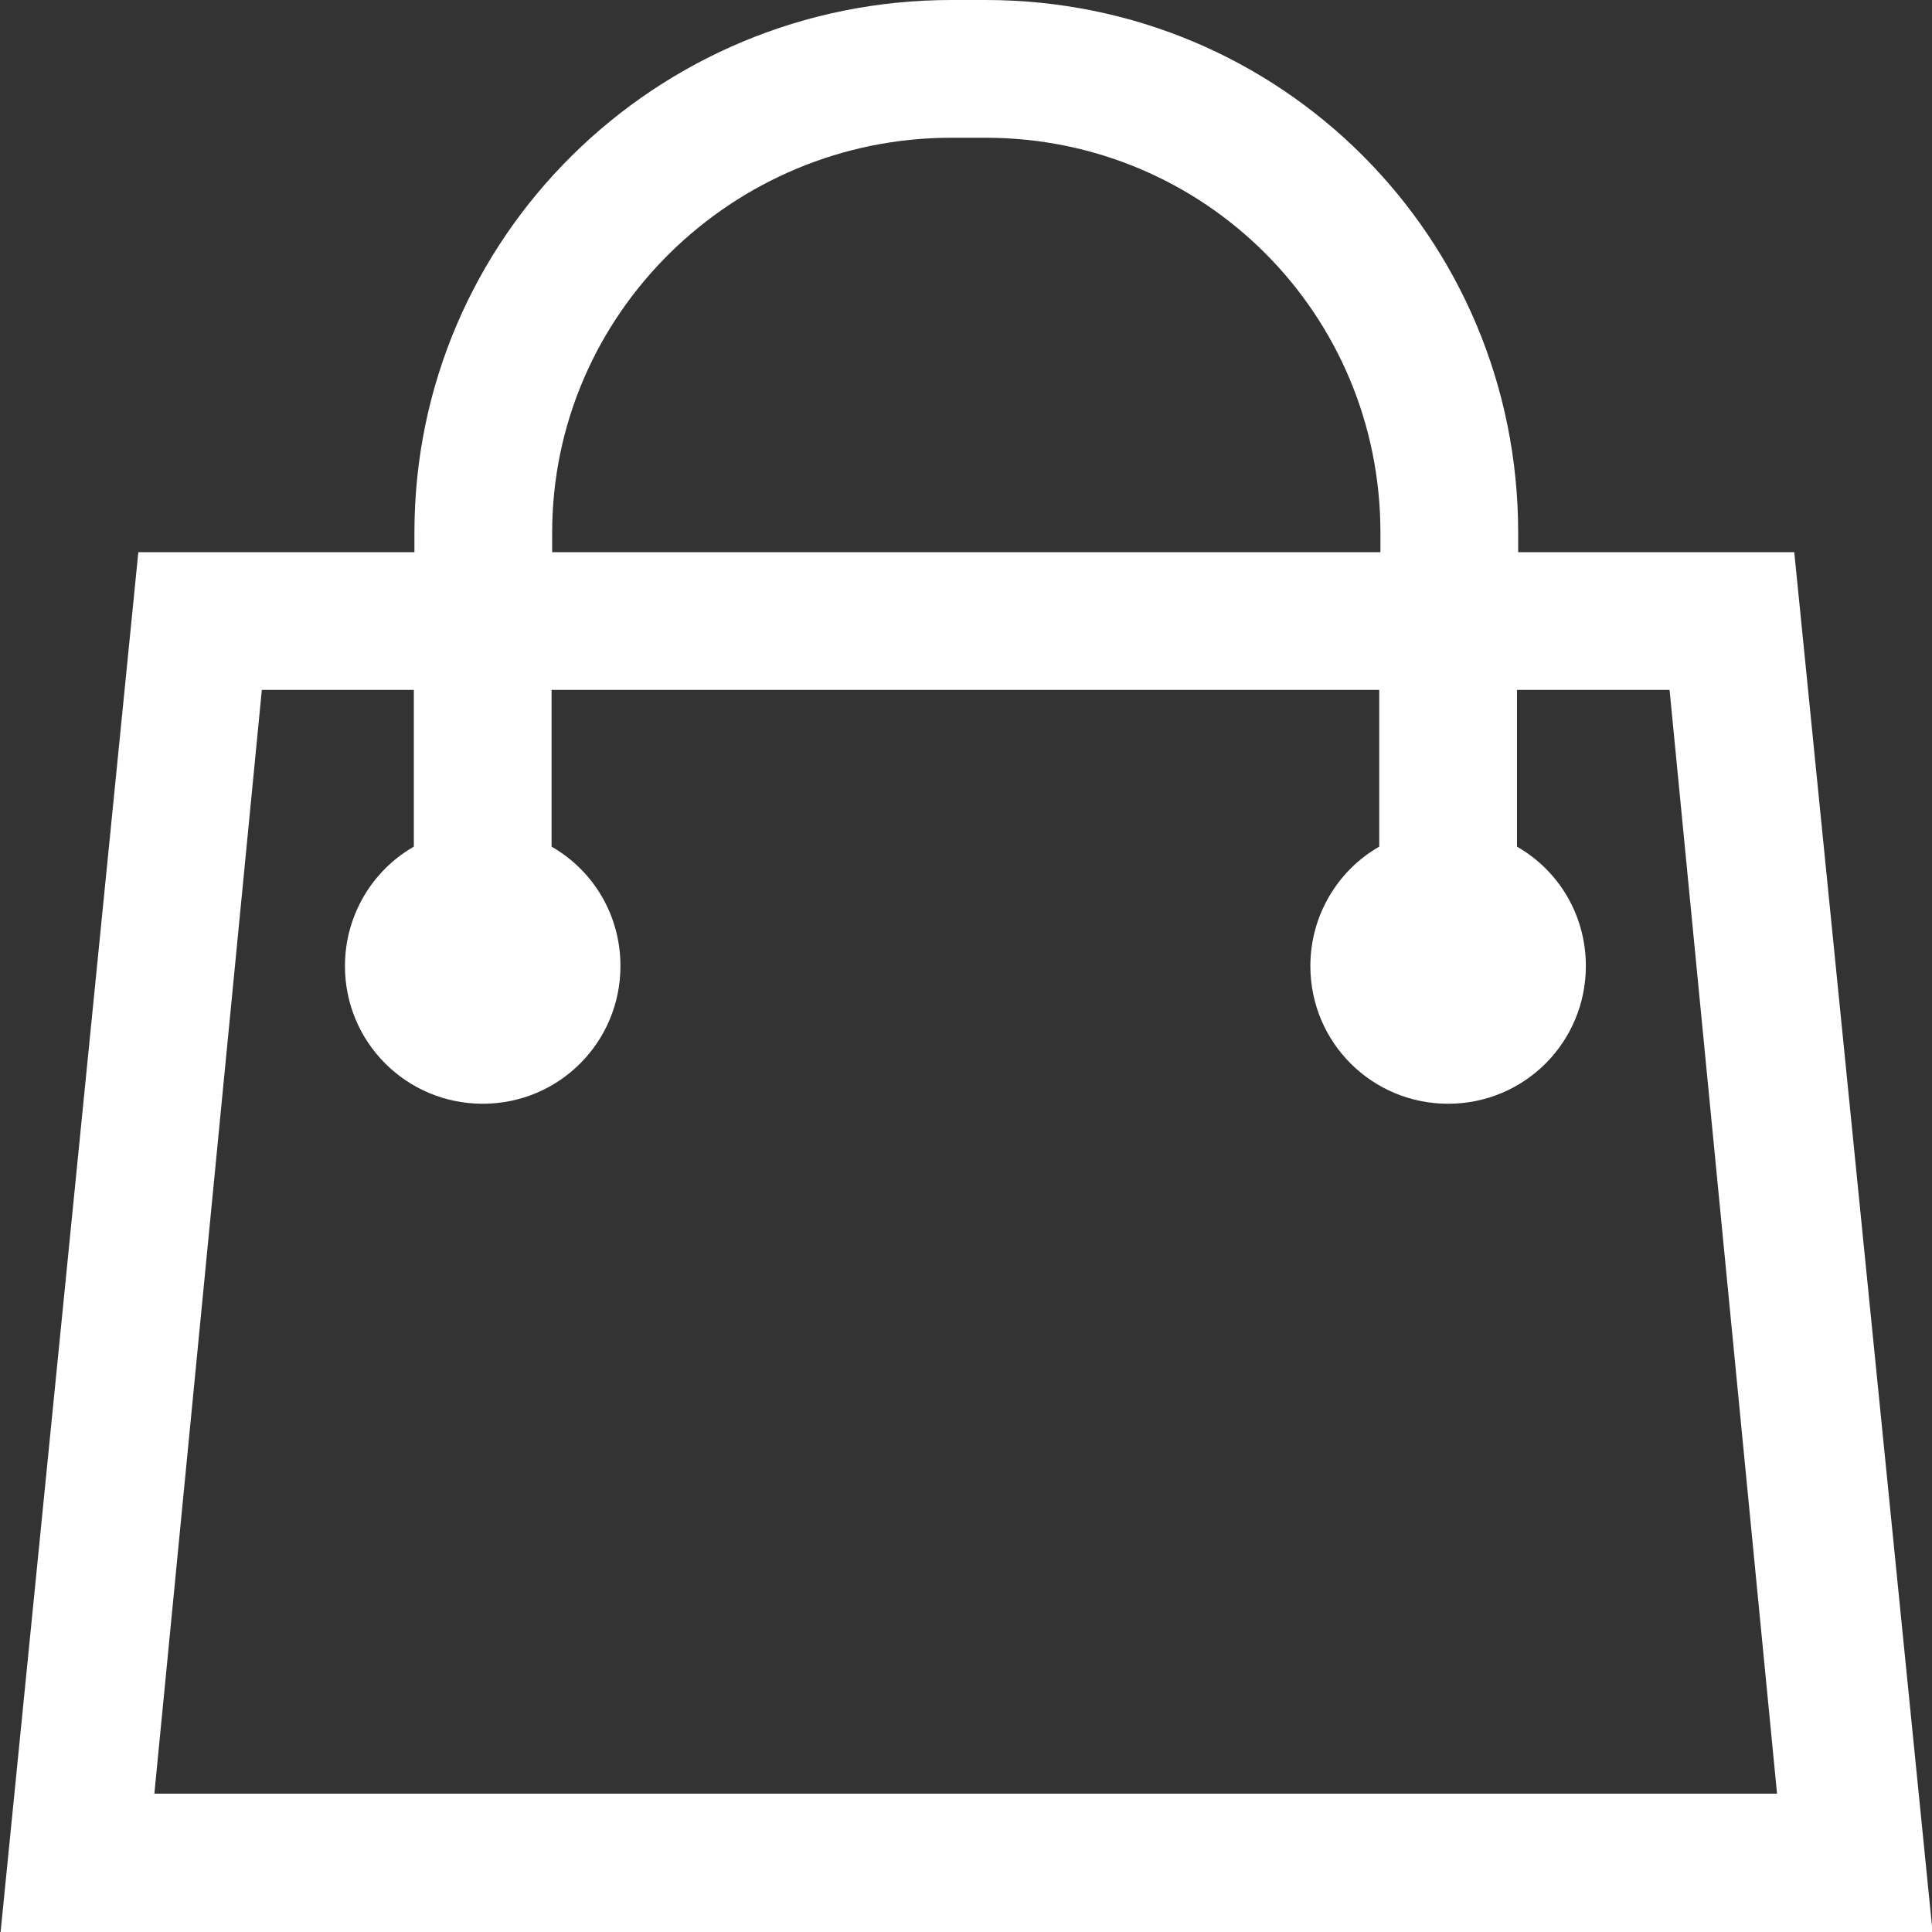 <?xml version="1.0" encoding="UTF-8" standalone="no"?>
<svg
   xmlns:dc="http://purl.org/dc/elements/1.1/"
   xmlns:cc="http://creativecommons.org/ns#"
   xmlns:rdf="http://www.w3.org/1999/02/22-rdf-syntax-ns#"
   xmlns:svg="http://www.w3.org/2000/svg"
   xmlns="http://www.w3.org/2000/svg"
   xmlns:sodipodi="http://sodipodi.sourceforge.net/DTD/sodipodi-0.dtd"
   xmlns:inkscape="http://www.inkscape.org/namespaces/inkscape"
   sodipodi:docname="icon_bag.svg"
   inkscape:version="1.0 (4035a4fb49, 2020-05-01)"
   id="svg1628"
   version="1.1"
   viewBox="0 0 3.254 3.254"
   height="3.254mm"
   width="3.254mm">
  <rect x="0" y="0" width="3.254" height="3.254" fill="#333333" stroke="none"/>
  <defs
     id="defs1622" />
  <sodipodi:namedview
     inkscape:window-maximized="1"
     inkscape:window-y="-8"
     inkscape:window-x="-8"
     inkscape:window-height="1017"
     inkscape:window-width="1920"
     fit-margin-bottom="0"
     fit-margin-right="0"
     fit-margin-left="0"
     fit-margin-top="0"
     showgrid="false"
     inkscape:document-rotation="0"
     inkscape:current-layer="layer1"
     inkscape:document-units="mm"
     inkscape:cy="11.977308"
     inkscape:cx="4.5976553"
     inkscape:zoom="7.9195959"
     inkscape:pageshadow="2"
     inkscape:pageopacity="0.0"
     borderopacity="1.0"
     bordercolor="#666666"
     pagecolor="#ffffff"
     id="base" />
  <g
     transform="translate(-78.279,-3.94)"
     id="layer1"
     inkscape:groupmode="layer"
     inkscape:label="Calque 1">
    <path
       d="m 81.301,4.87 h -0.465 v -0.033 c 0,-0.497 -0.399,-0.897 -0.897,-0.897 h -0.058 c -0.497,0 -0.904,0.399 -0.904,0.897 v 0.033 h -0.465 l -0.232,2.324 h 3.254 z m -2.092,-0.033 c 0,-0.368 0.304,-0.665 0.672,-0.665 h 0.058 c 0.368,0 0.665,0.296 0.665,0.665 v 0.033 H 79.209 Z M 78.539,6.961 78.72,5.102 h 0.256 v 0.264 c -0.07,0.04 -0.116,0.116 -0.116,0.201 0,0.129 0.104,0.232 0.232,0.232 0.129,0 0.232,-0.104 0.232,-0.232 0,-0.086 -0.046,-0.161 -0.116,-0.201 V 5.102 h 1.394 v 0.264 c -0.07,0.04 -0.116,0.116 -0.116,0.201 0,0.129 0.104,0.232 0.232,0.232 0.129,0 0.232,-0.104 0.232,-0.232 0,-0.086 -0.046,-0.161 -0.116,-0.201 V 5.102 h 0.257 l 0.181,1.859 h -2.734 z"
       id="path2202"
       style="fill:#ffffff;stroke-width:0.116" />
  </g>
</svg>
